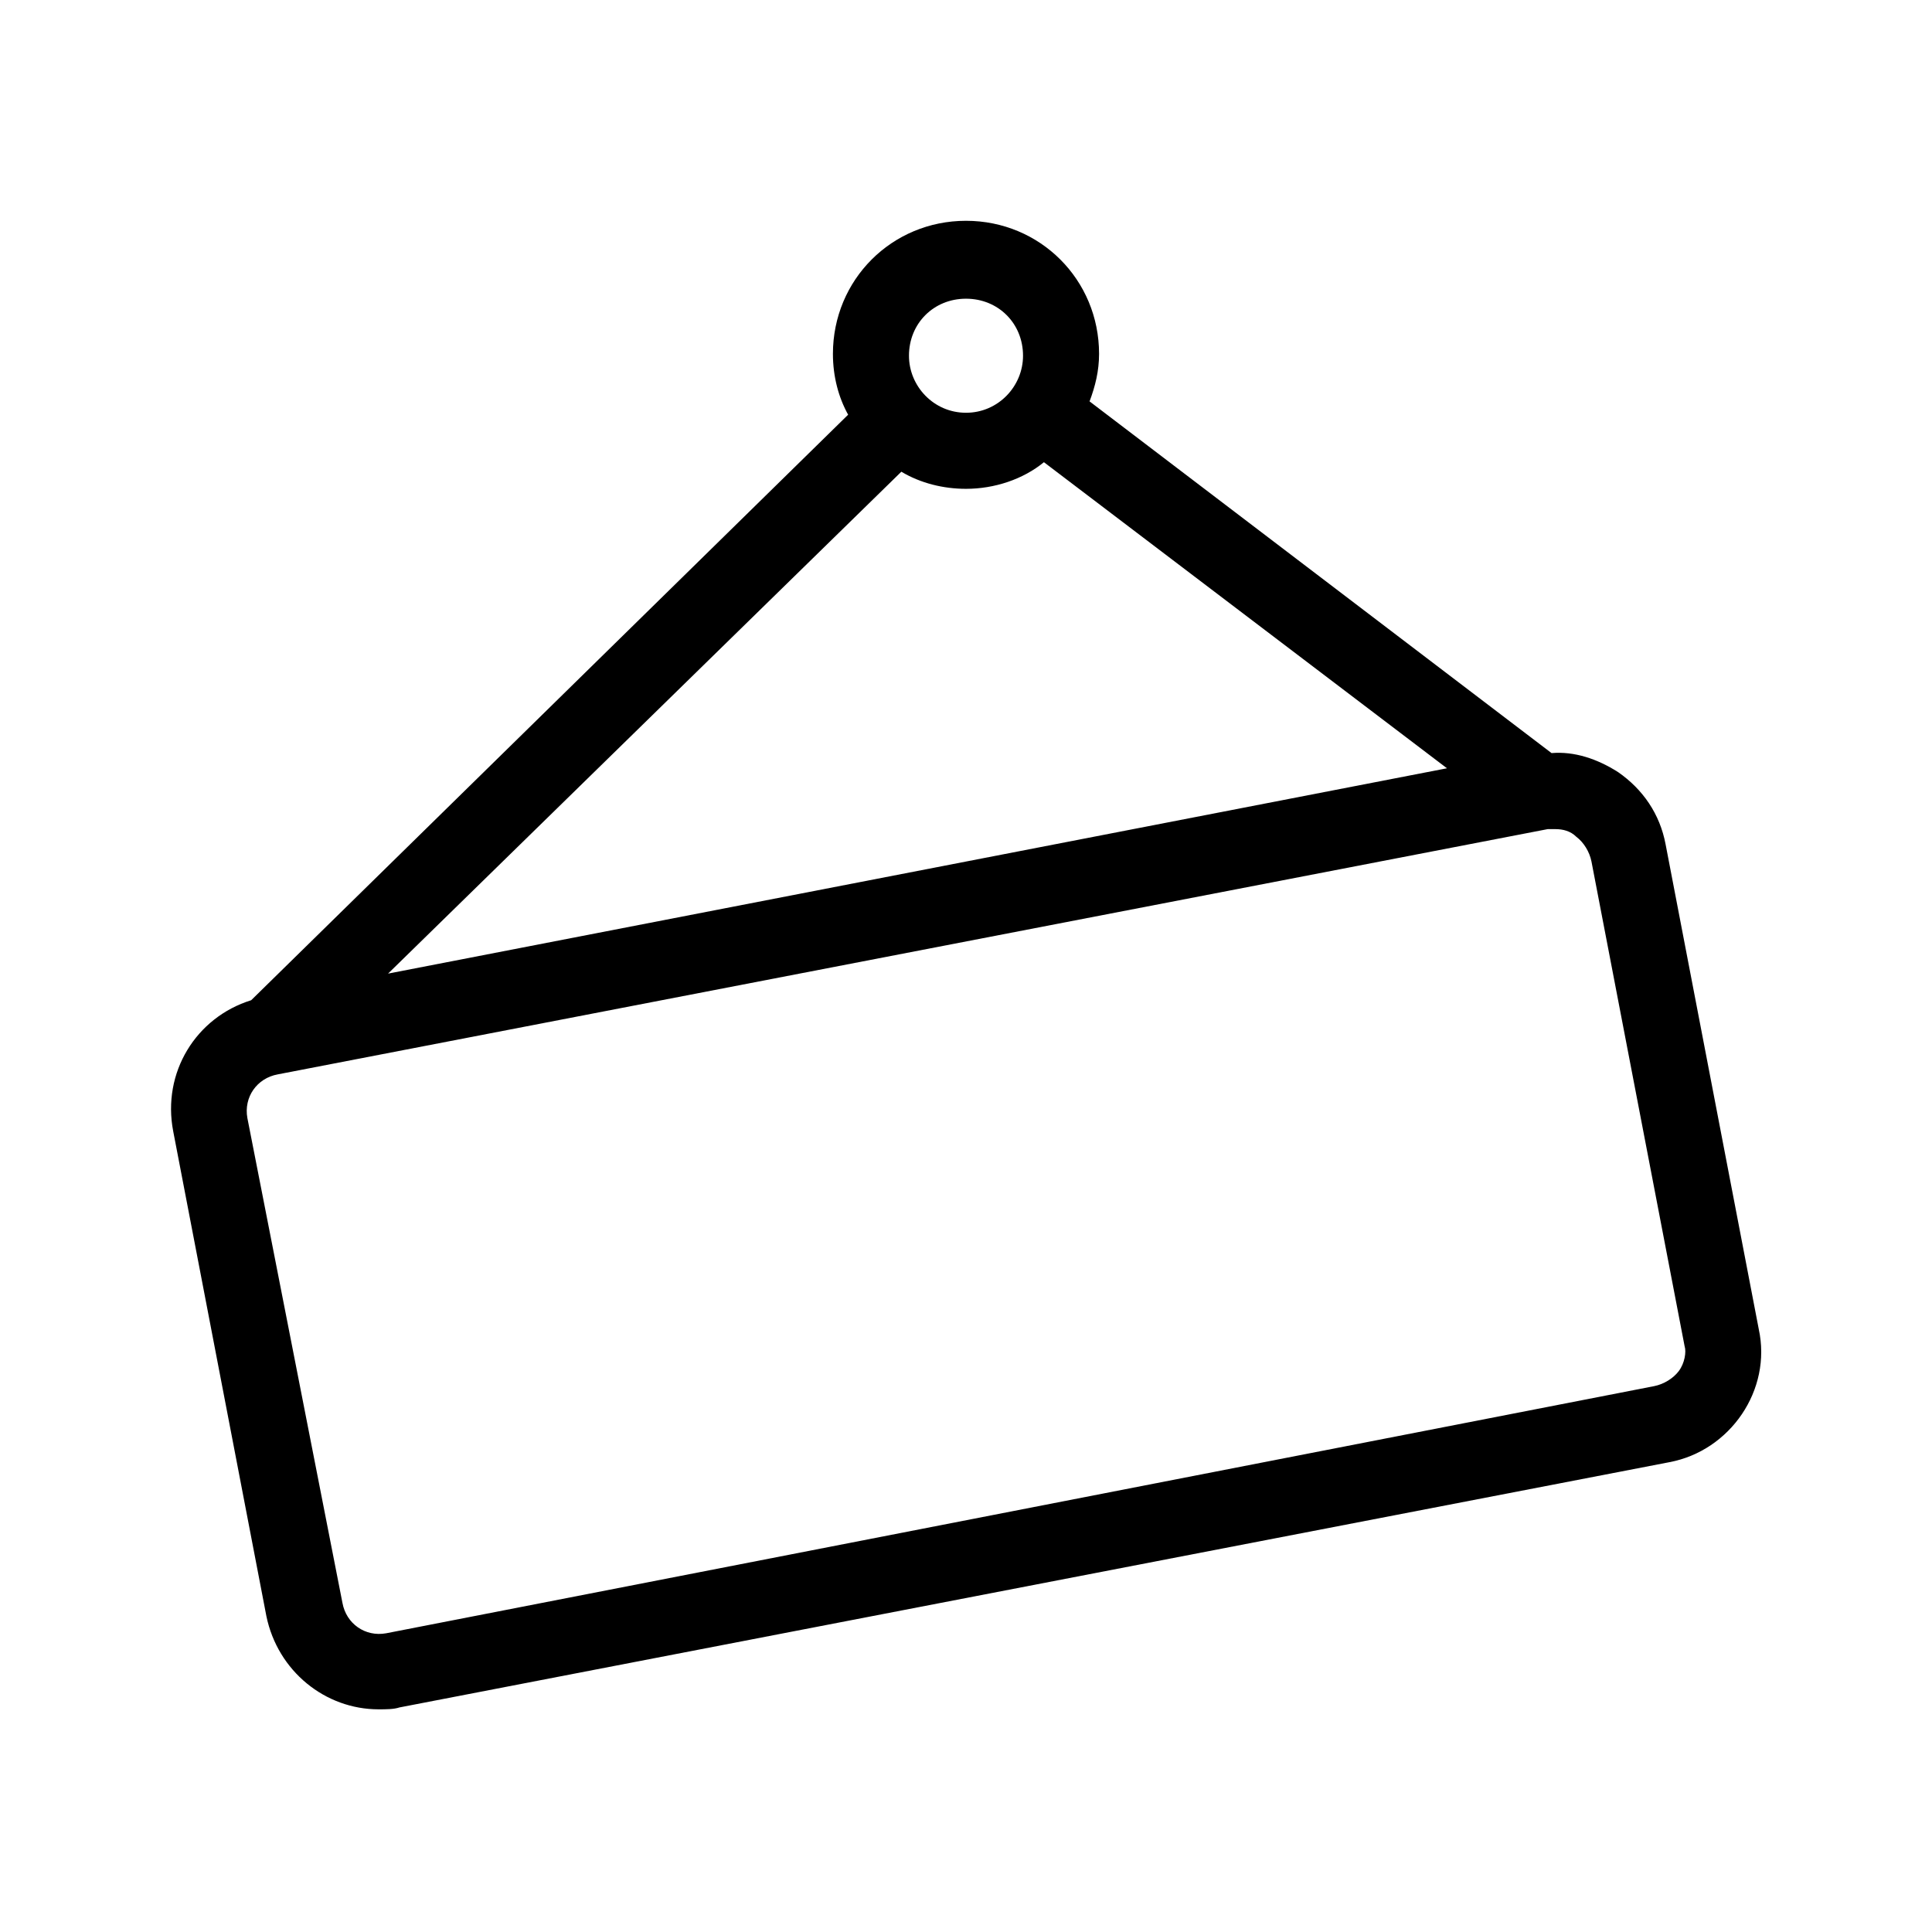<?xml version="1.0" encoding="UTF-8"?>
<!-- Uploaded to: ICON Repo, www.iconrepo.com, Generator: ICON Repo Mixer Tools -->
<svg fill="#000000" width="800px" height="800px" version="1.1" viewBox="144 144 512 512" xmlns="http://www.w3.org/2000/svg">
 <path d="m610.09 496.23-24.688-128.47c-1.512-8.062-6.047-14.609-12.594-19.145-5.543-3.527-11.586-5.543-17.633-5.039l-122.43-93.203c1.512-4.031 2.519-8.062 2.519-12.594 0-19.648-15.617-35.266-35.266-35.266s-35.266 15.617-35.266 35.266c0 6.047 1.512 11.586 4.031 16.121l-158.2 155.17c-14.609 4.535-23.68 19.145-20.656 34.762l24.688 128.47c3.023 14.609 15.617 24.688 29.727 24.688 2.016 0 4.031 0 5.543-0.504l336.54-64.992c16.125-3.023 27.207-19.145 23.68-35.266zm-210.09-273.07c8.566 0 15.113 6.551 15.113 15.113 0 8.062-6.551 15.113-15.113 15.113-8.566 0-15.113-7.055-15.113-15.113-0.004-8.562 6.547-15.113 15.113-15.113zm-17.133 45.848c5.039 3.023 11.082 4.535 17.129 4.535 7.559 0 15.113-2.519 20.656-7.055l106.81 81.113-280.62 54.414zm206.06 238.3c-1.512 2.016-4.031 3.527-6.551 4.031l-336.04 65.496c-5.543 1.008-10.578-2.519-11.586-8.062l-25.191-128.47c-1.008-5.543 2.519-10.578 8.062-11.586l336.54-64.992h2.016c2.016 0 4.031 0.504 5.543 2.016 2.016 1.512 3.527 4.031 4.031 6.551l24.688 128.47c0.5 1.508-0.004 4.527-1.516 6.543z"/>
</svg>